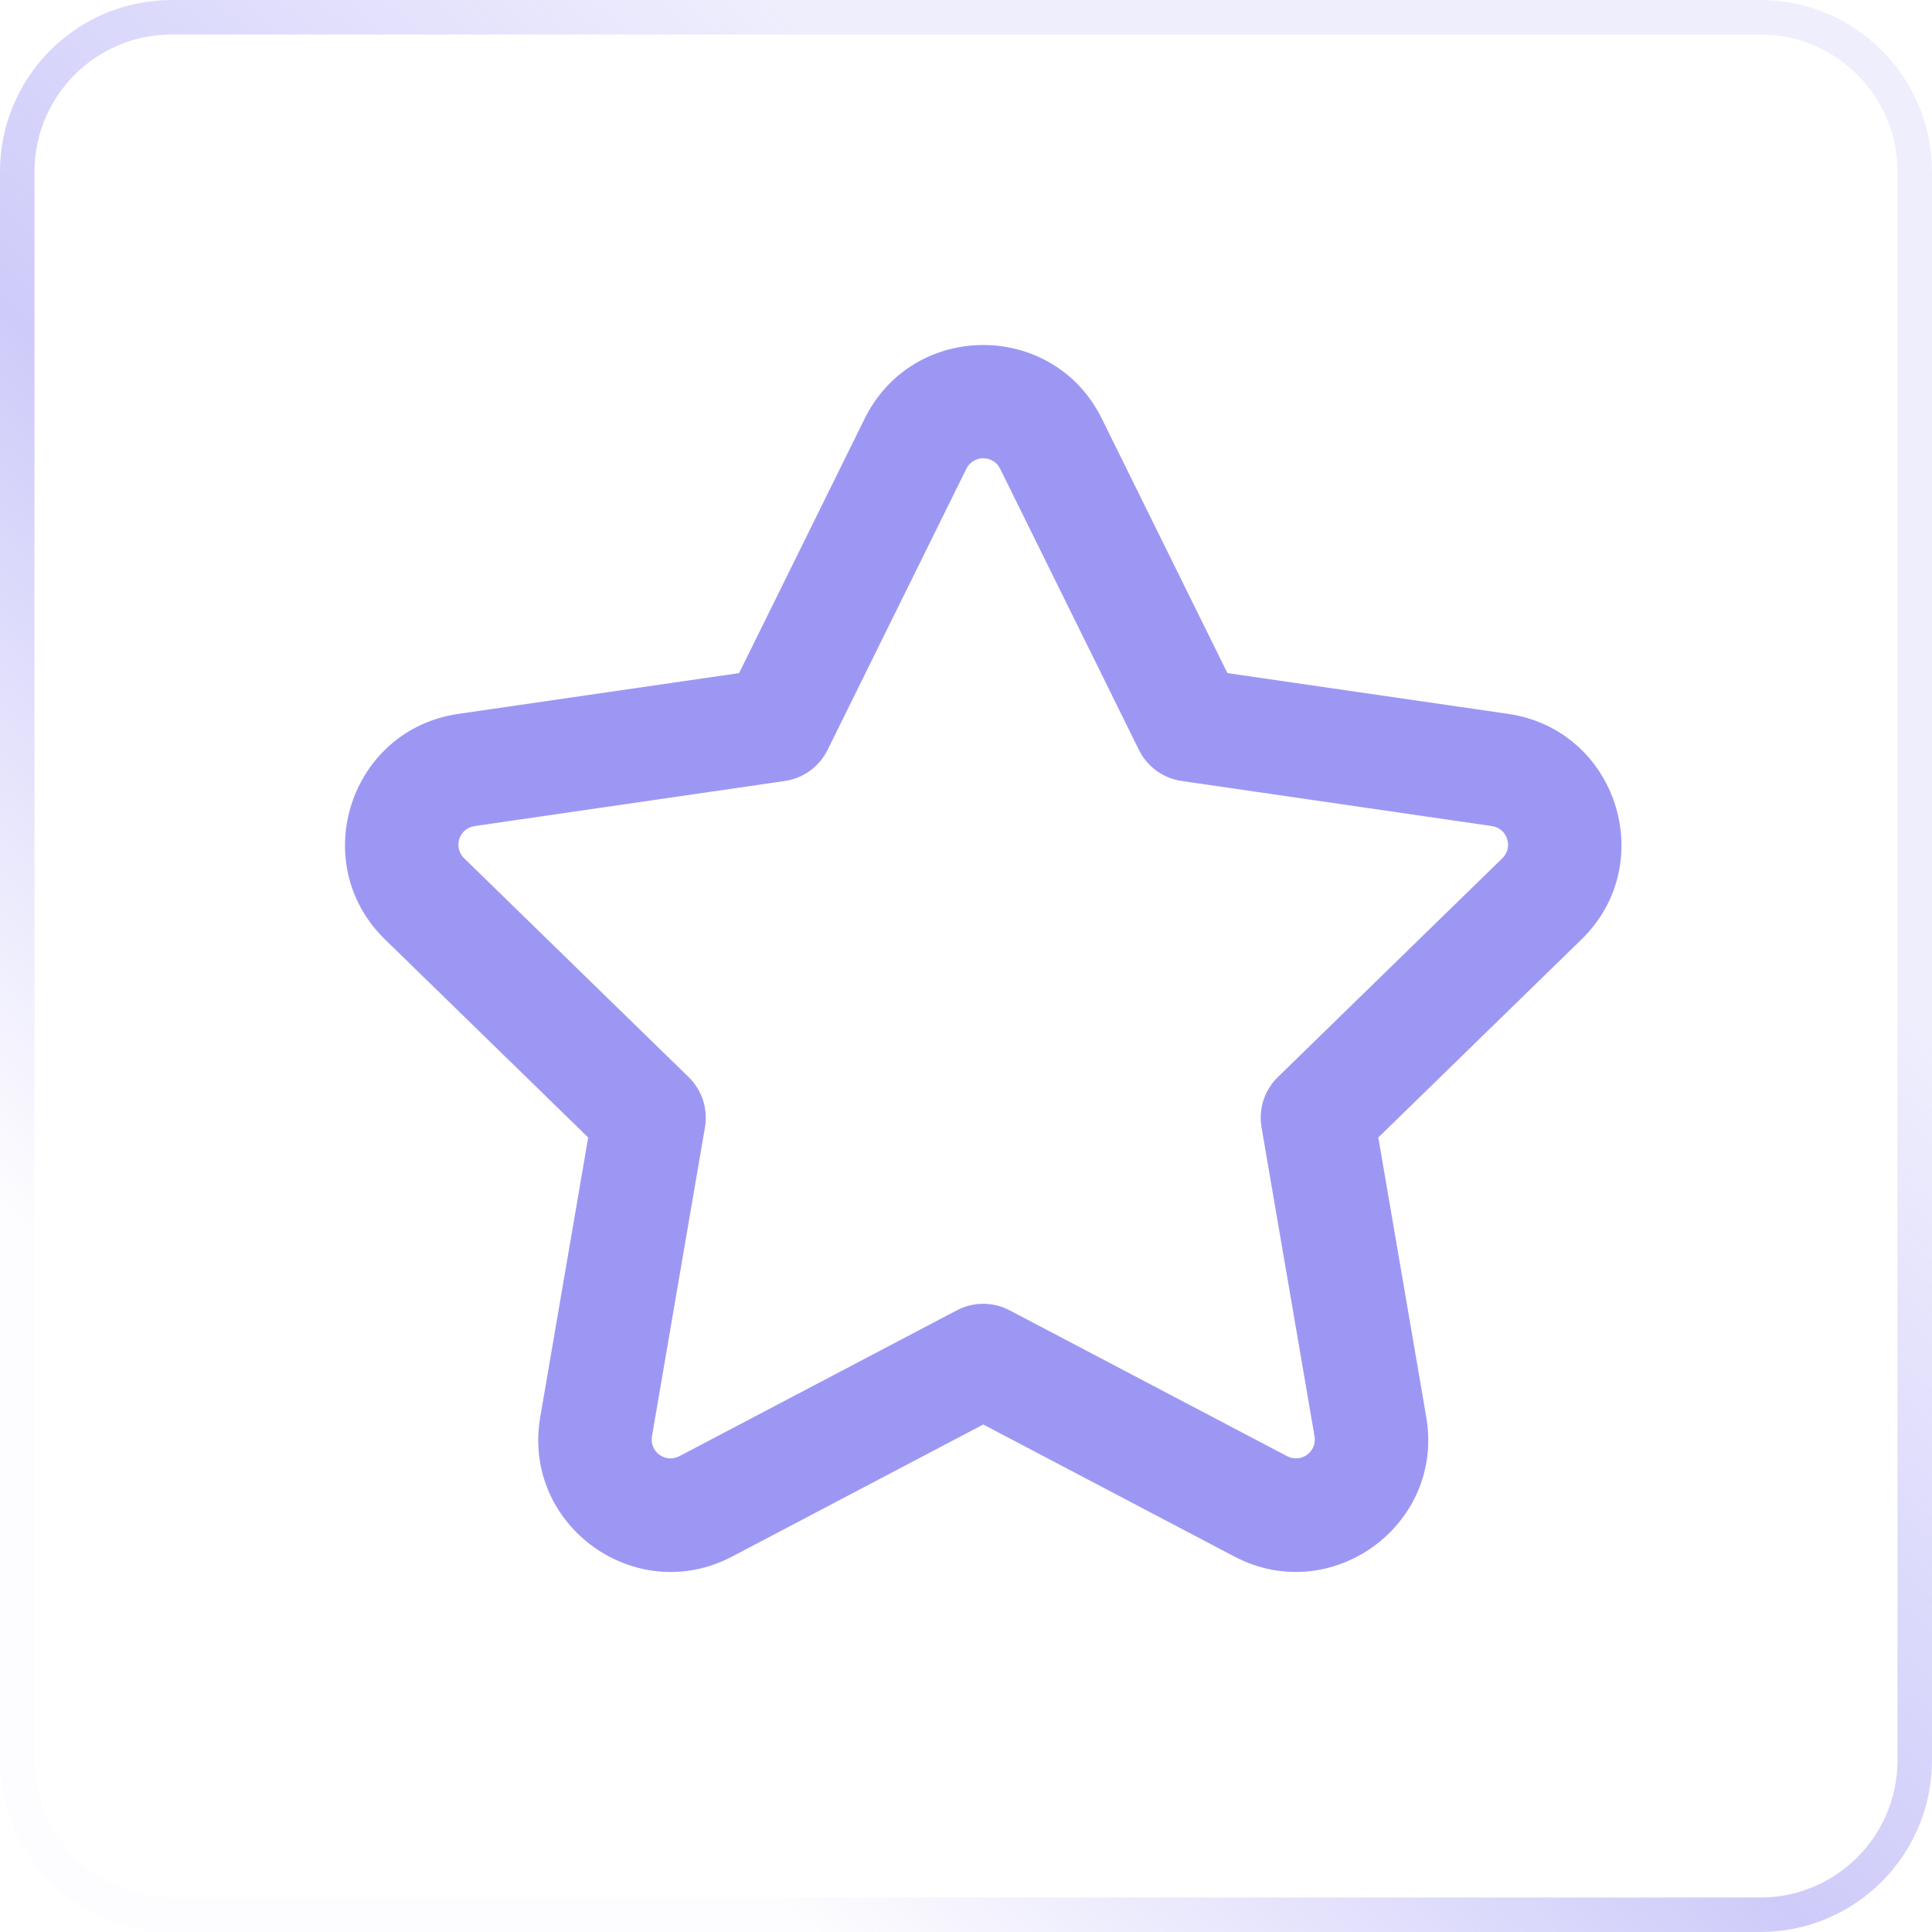 <svg width="56" height="56" viewBox="0 0 56 56" fill="none" xmlns="http://www.w3.org/2000/svg">
<g clip-path="url(#clip0_2444_20489)">
<path d="M51.022 0.5H4.978C2.505 0.5 0.5 2.505 0.5 4.978V51.022C0.5 53.495 2.505 55.5 4.978 55.5H51.022C53.495 55.5 55.5 53.495 55.5 51.022V4.978C55.5 2.505 53.495 0.5 51.022 0.5Z" stroke="url(#paint0_linear_2444_20489)"/>
<path d="M43.714 20.692L35.577 19.51L31.938 12.136C30.532 9.288 26.467 9.288 25.062 12.136L21.423 19.51L13.286 20.692C10.142 21.149 8.887 25.015 11.161 27.231L17.049 32.971L15.659 41.075C15.122 44.206 18.411 46.594 21.222 45.117L28.5 41.29L35.779 45.117C38.585 46.592 41.878 44.206 41.341 41.075L39.951 32.971L45.839 27.231C48.113 25.014 46.856 21.149 43.714 20.692ZM43.545 24.878L37.038 31.221C36.651 31.598 36.475 32.142 36.566 32.675L38.102 41.631C38.179 42.081 37.711 42.42 37.307 42.208L29.264 37.98C28.786 37.728 28.214 37.728 27.735 37.98L19.692 42.208C19.288 42.42 18.821 42.081 18.898 41.631L20.434 32.675C20.525 32.142 20.349 31.598 19.961 31.221L13.454 24.878C13.128 24.559 13.306 24.01 13.758 23.944L22.75 22.637C23.285 22.559 23.748 22.223 23.987 21.738L28.009 13.59C28.211 13.181 28.789 13.181 28.991 13.59L33.013 21.738C33.252 22.223 33.715 22.559 34.25 22.637L43.242 23.944C43.693 24.01 43.872 24.56 43.545 24.878Z" fill="#9D97F4"/>
</g>
<defs>
<linearGradient id="paint0_linear_2444_20489" x1="38.566" y1="14.264" x2="11.094" y2="44.906" gradientUnits="userSpaceOnUse">
<stop stop-color="#9D97F4" stop-opacity="0.16"/>
<stop offset="0.529" stop-color="#9D97F4" stop-opacity="0.5"/>
<stop offset="1" stop-color="#9D97F4" stop-opacity="0.02"/>
</linearGradient>
<clipPath id="clip0_2444_20489">
<rect width="56" height="56" fill="white"/>
</clipPath>
</defs>
</svg>
